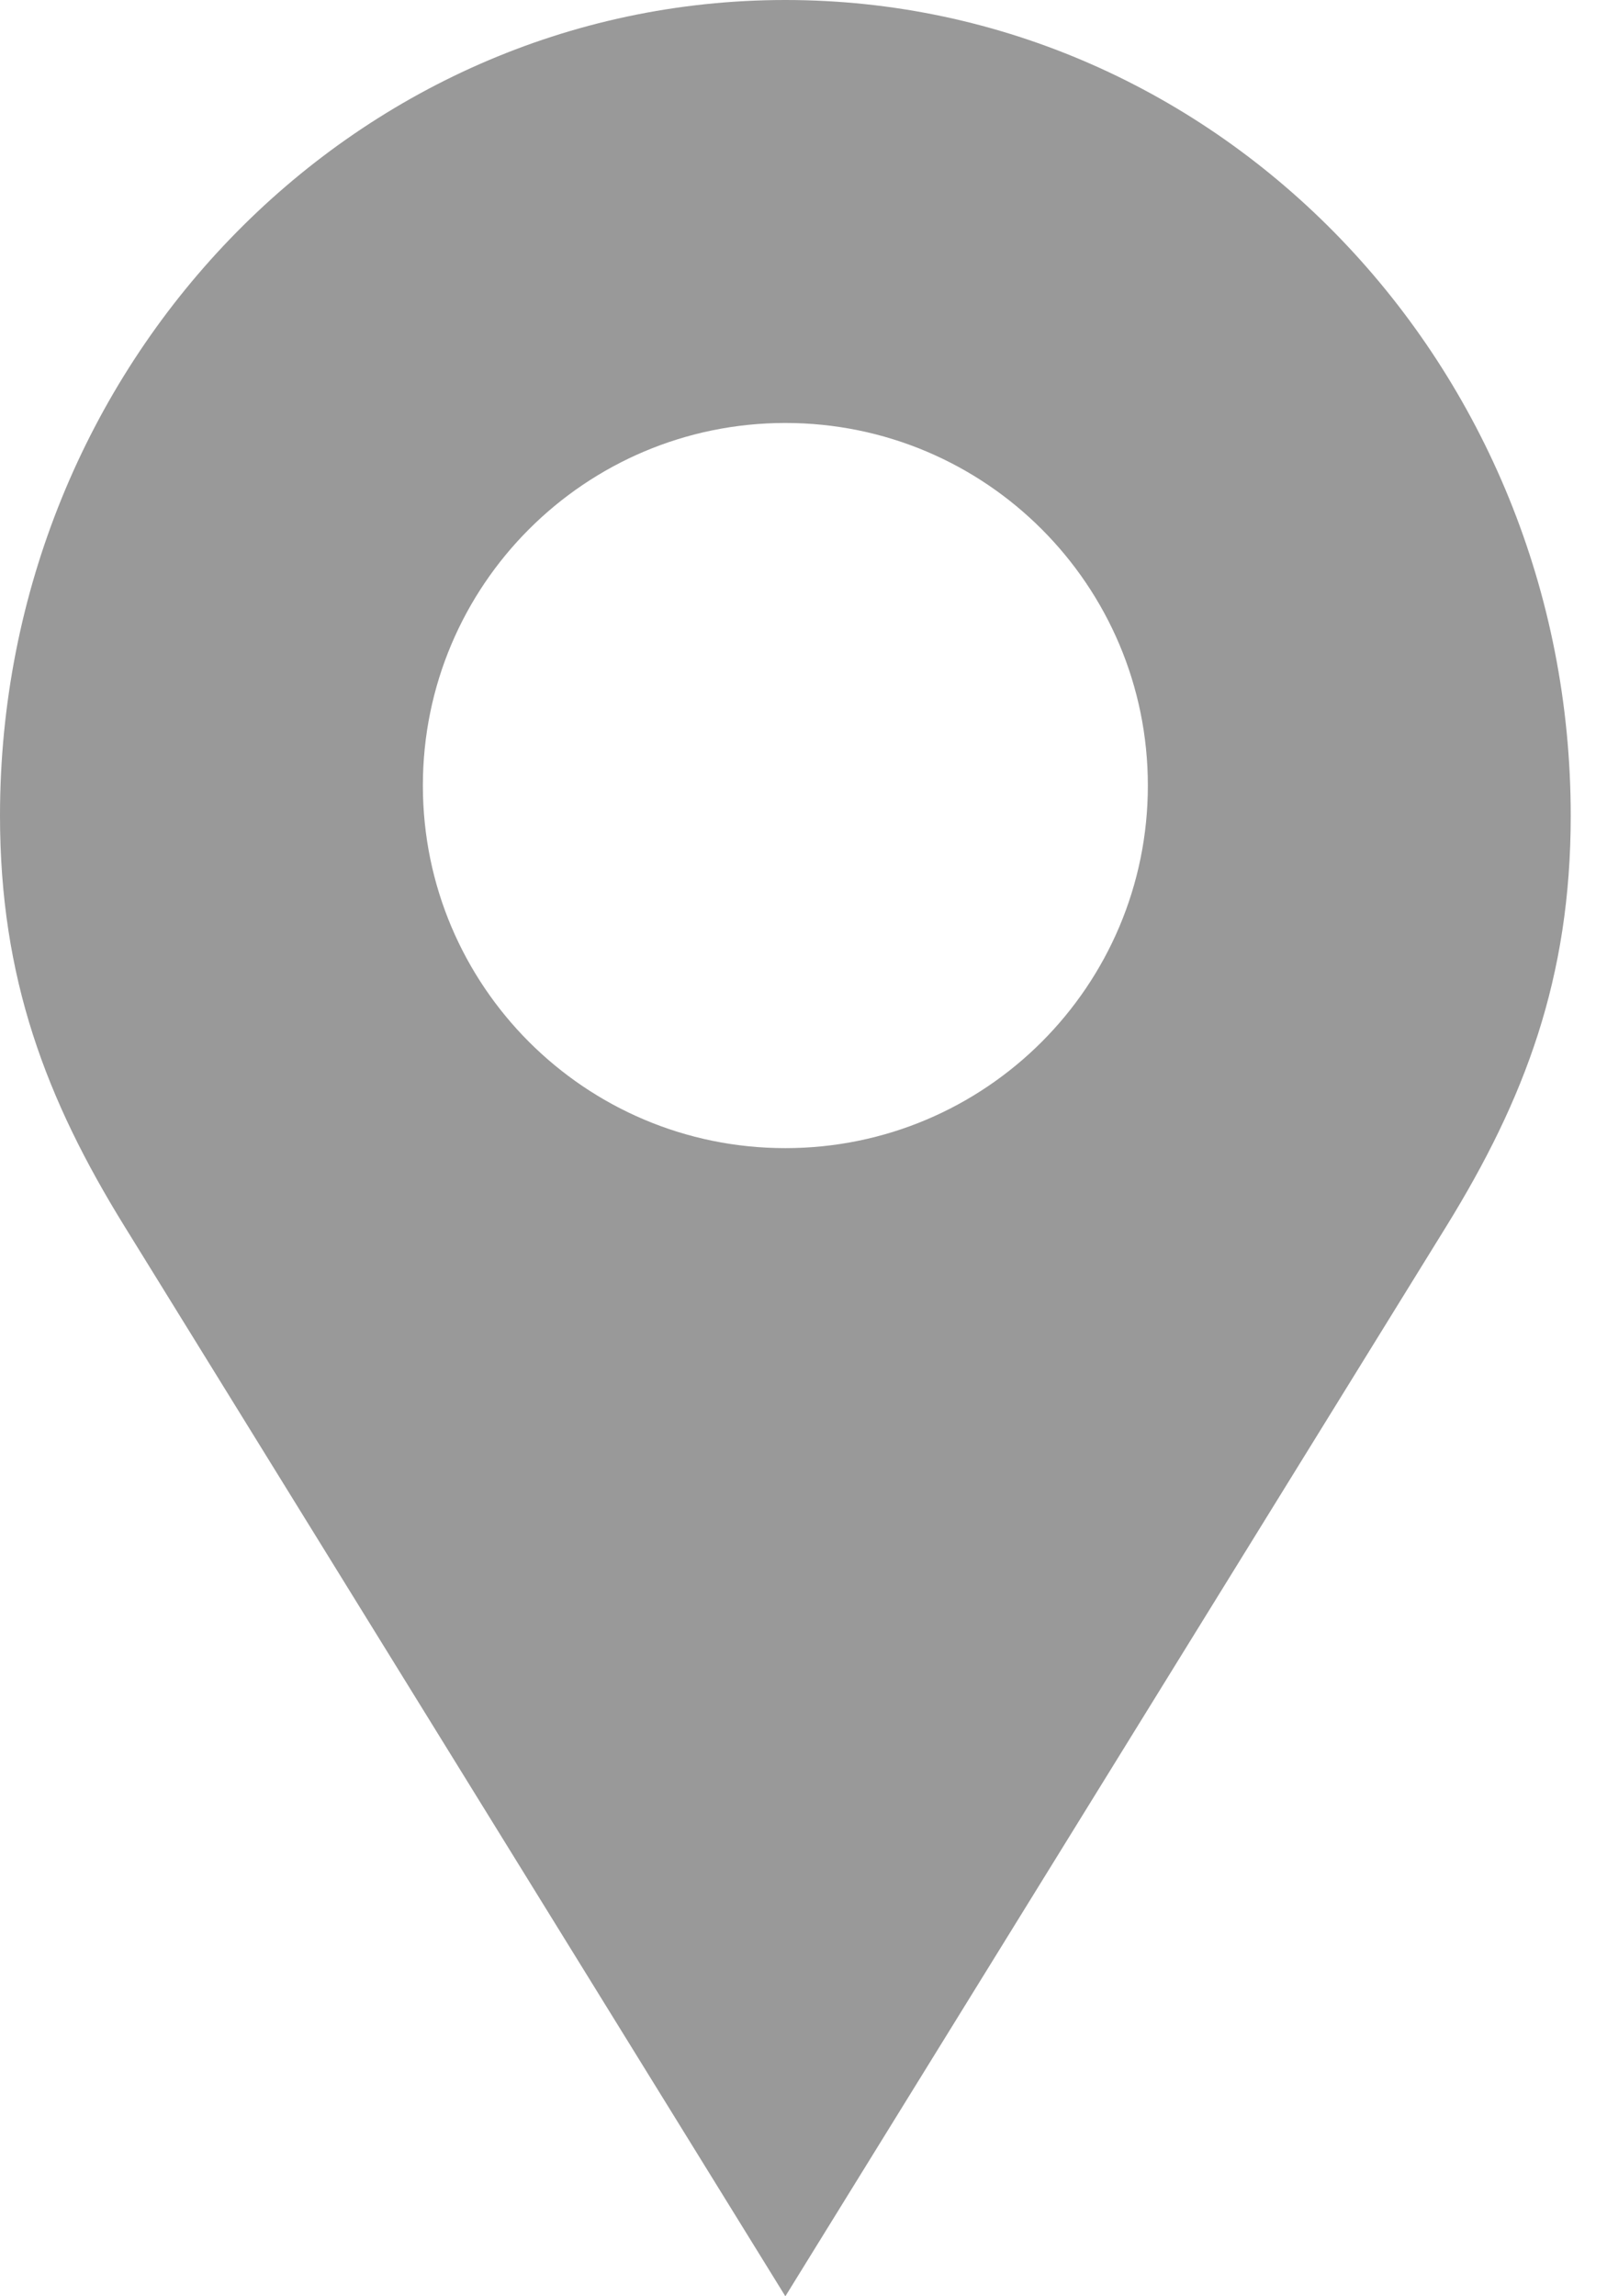 <svg width="14px" height="20px" viewBox="0 0 14 20" version="1.1" xmlns="http://www.w3.org/2000/svg" xmlns:xlink="http://www.w3.org/1999/xlink">
    <!-- Generator: Sketch 47.1 (45422) - http://www.bohemiancoding.com/sketch -->
    <desc>Created with Sketch.</desc>
    <defs></defs>
    <g id="Create-Memorial-Website" stroke="none" stroke-width="1" fill="none" fill-rule="evenodd">
        <g id="create/review" transform="translate(-247, -960)" fill-rule="nonzero" fill="#999999">
            <g id="Group-5" transform="translate(244, 918)">
                <g id="Group" transform="translate(3, 38)">
                    <path d="M6.842,4 C3.063,4 0,7.181 0,11.105 C0,12.52 0.401,13.575 1.086,14.683 L6.842,24 L12.599,14.683 C13.283,13.575 13.684,12.52 13.684,11.105 C13.684,7.181 10.621,4 6.842,4 Z M6.842,7.684 C8.586,7.684 10,9.098 10,10.842 C10,12.586 8.586,14 6.842,14 C5.098,14 3.684,12.586 3.684,10.842 C3.684,9.098 5.098,7.684 6.842,7.684 Z" id="location"></path>
                </g>
            </g>
        </g>
    </g>
</svg>
